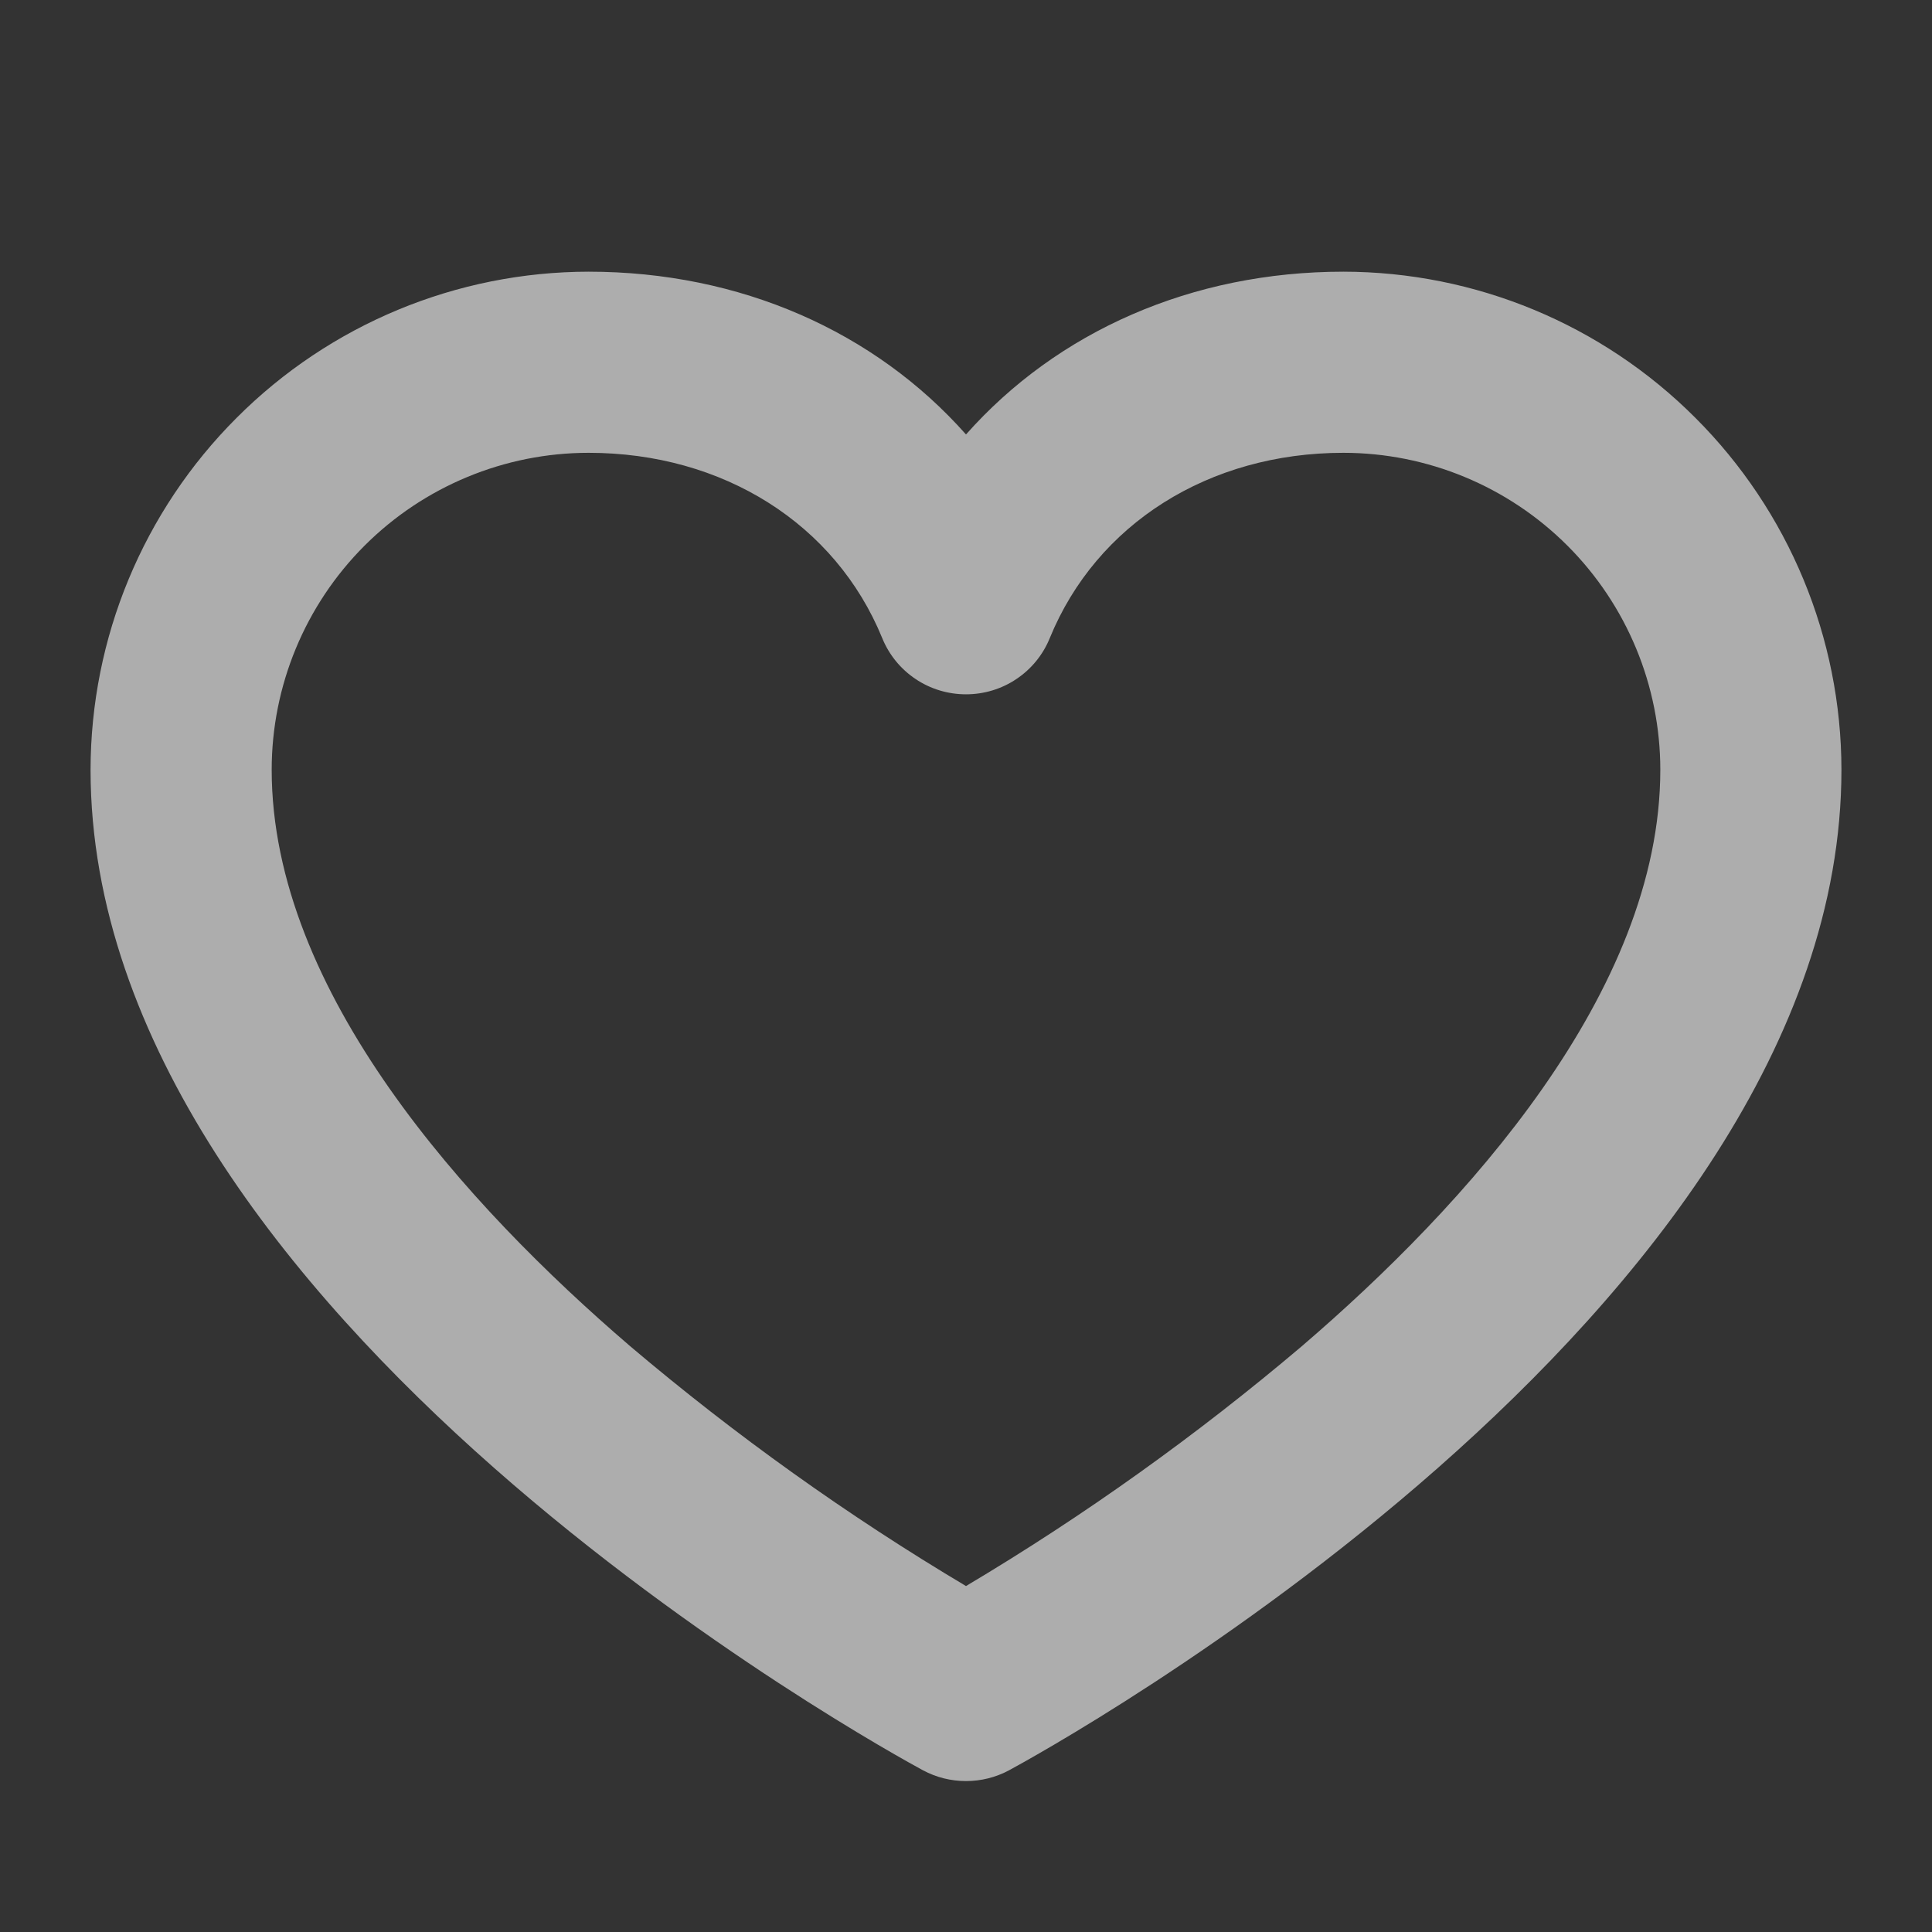 <svg width="16" height="16" viewBox="0 0 16 16" fill="none" xmlns="http://www.w3.org/2000/svg">
<rect x="0" y="0" width="16" height="16" fill="#333333" stroke="none"/>
<path d="M11.125 2.25C9.869 2.25 8.755 2.746 8 3.598C7.245 2.746 6.131 2.25 4.875 2.25C3.781 2.251 2.733 2.686 1.96 3.46C1.186 4.233 0.751 5.281 0.75 6.375C0.75 10.896 7.363 14.509 7.644 14.661C7.754 14.72 7.876 14.75 8 14.75C8.124 14.75 8.246 14.72 8.356 14.661C8.637 14.509 15.25 10.896 15.25 6.375C15.249 5.281 14.814 4.233 14.04 3.46C13.267 2.686 12.219 2.251 11.125 2.25ZM10.782 11.148C9.911 11.886 8.981 12.551 8 13.135C7.019 12.551 6.089 11.886 5.218 11.148C3.864 9.986 2.25 8.214 2.25 6.375C2.25 5.679 2.527 5.011 3.019 4.519C3.511 4.027 4.179 3.75 4.875 3.75C5.987 3.75 6.919 4.338 7.306 5.284C7.362 5.422 7.458 5.54 7.582 5.623C7.705 5.706 7.851 5.75 8 5.75C8.149 5.75 8.295 5.706 8.418 5.623C8.542 5.54 8.638 5.422 8.694 5.284C9.081 4.338 10.012 3.75 11.125 3.75C11.821 3.75 12.489 4.027 12.981 4.519C13.473 5.011 13.75 5.679 13.75 6.375C13.75 8.214 12.136 9.986 10.782 11.148Z" fill="white" fill-opacity="0.6"/>
</svg>

